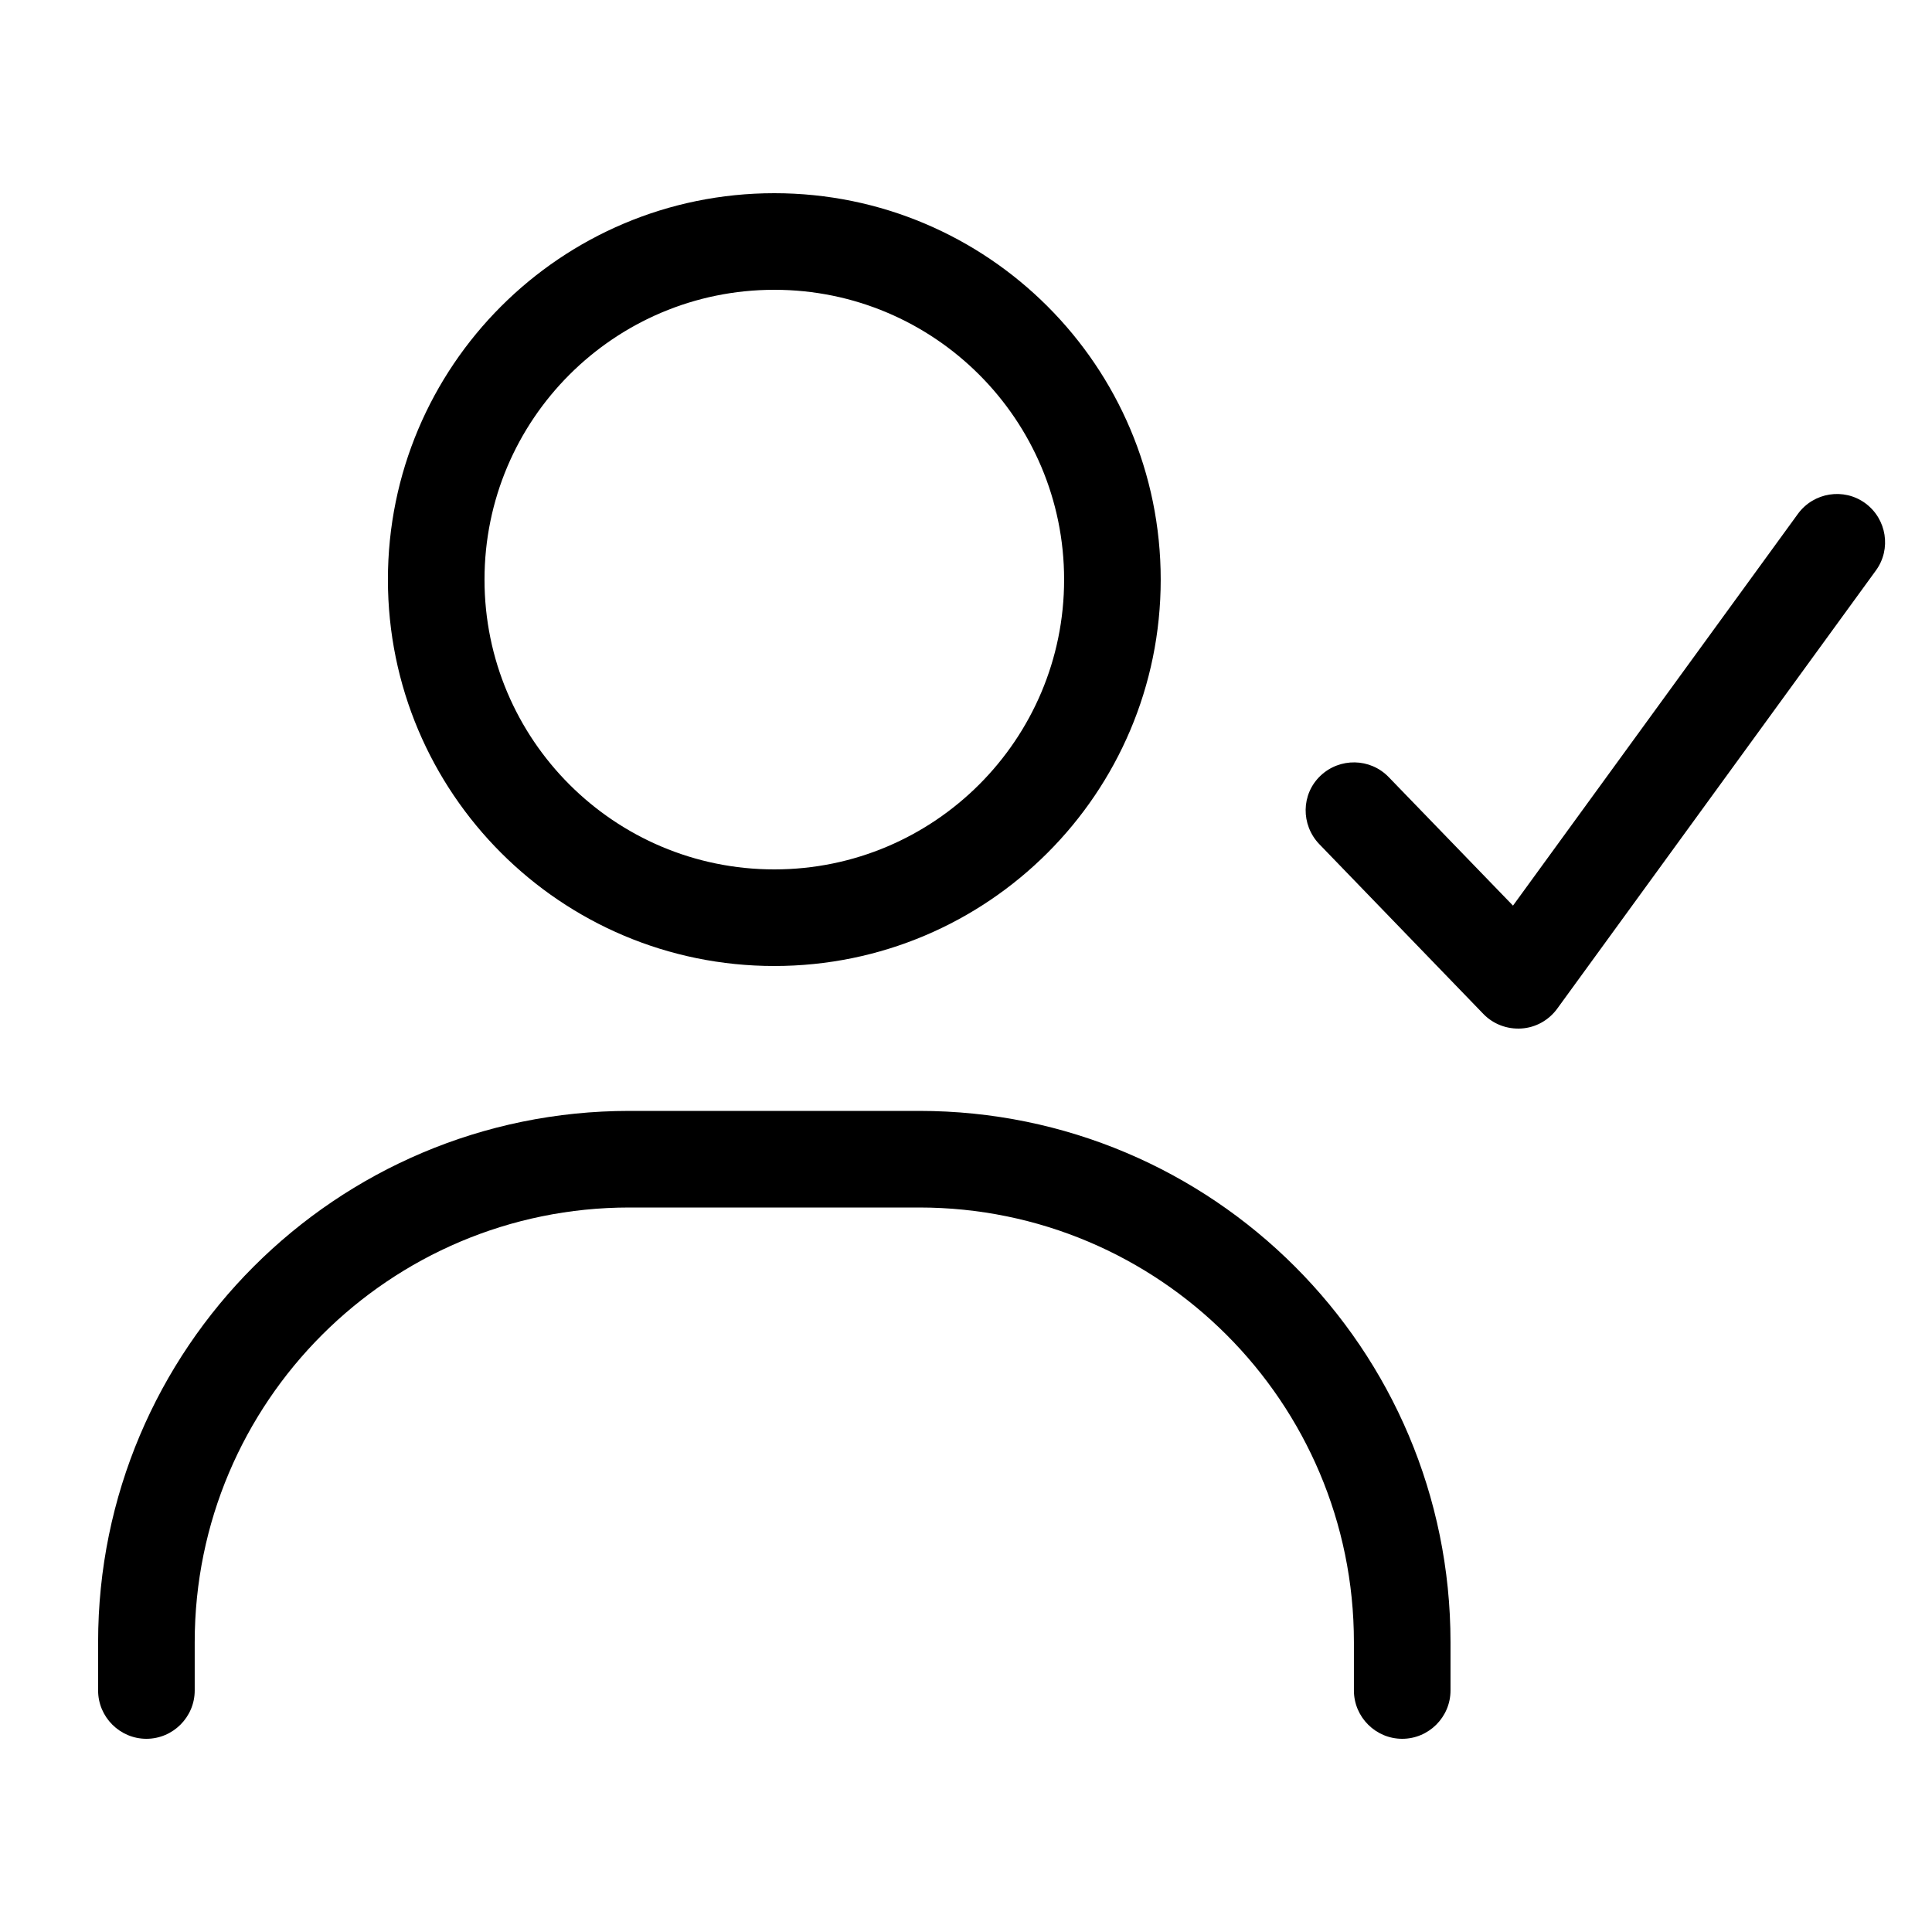 <svg xmlns="http://www.w3.org/2000/svg" viewBox="0 0 640 640"><!--! Font Awesome Pro 7.1.0 by @fontawesome - https://fontawesome.com License - https://fontawesome.com/license (Commercial License) Copyright 2025 Fonticons, Inc. --><path fill="currentColor" d="M304.5 368C401.7 368 480.5 446.8 480.5 544L480.5 560C480.5 568.8 473.3 576 464.5 576C455.7 576 448.5 568.8 448.5 560L448.5 544C448.5 464.5 384 400 304.5 400L208.5 400C129 400 64.5 464.5 64.5 544L64.5 560C64.5 568.8 57.3 576 48.5 576C39.7 576 32.5 568.8 32.5 560L32.5 544C32.5 446.8 111.3 368 208.5 368L304.5 368zM595.6 170.2C600.8 163.1 610.8 161.5 617.9 166.7C625 171.9 626.6 181.9 621.4 189L515.8 334.2C513 338 508.7 340.4 504 340.7C499.3 341 494.7 339.3 491.4 335.9L437 279.6C430.9 273.2 431 263.1 437.4 257C443.8 250.9 453.9 251.1 460 257.4L501.2 300L595.6 170.2zM256.5 320C185.8 320 128.5 262.7 128.5 192C128.5 121.3 185.8 64 256.5 64C327.2 64 384.5 121.3 384.5 192C384.5 262.7 327.2 320 256.5 320zM256.5 96C203.5 96 160.5 139 160.5 192C160.5 245 203.5 288 256.5 288C309.5 288 352.5 245 352.5 192C352.5 139 309.5 96 256.5 96z"/></svg>